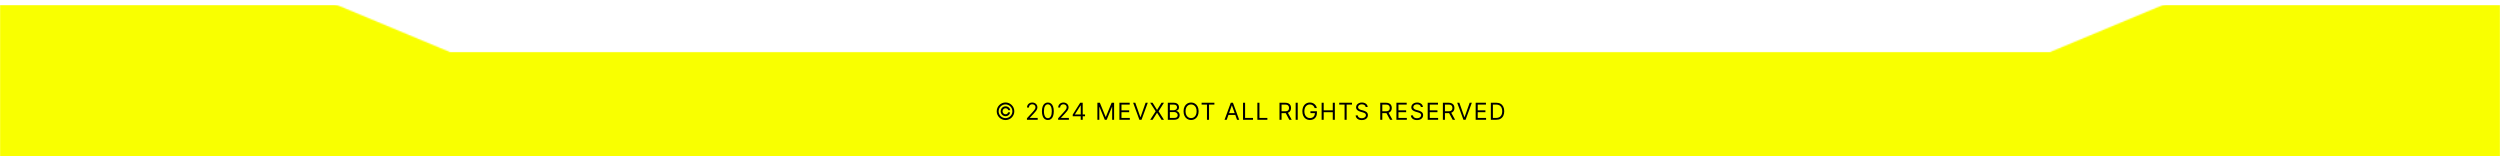 <svg width="1920" height="120" viewBox="0 0 1920 120" fill="none" xmlns="http://www.w3.org/2000/svg">
<mask id="mask0_2063_2516" style="mask-type:alpha" maskUnits="userSpaceOnUse" x="0" y="0" width="1920" height="312">
<g clip-path="url(#clip0_2063_2516)">
<path d="M345.6 40H1574.4L1670.4 0H1920V312H0V0H249.6L345.6 40Z" fill="black"/>
</g>
</mask>
<g mask="url(#mask0_2063_2516)">
<g filter="url(#filter0_d_2063_2516)">
<rect width="1920" height="120" fill="#F9FF00"/>
<path d="M768.5 81.454C768.5 80.756 768.67 80.119 769.011 79.543C769.352 78.968 769.81 78.51 770.386 78.169C770.961 77.828 771.598 77.658 772.297 77.658C772.902 77.658 773.46 77.788 773.972 78.048C774.487 78.308 774.913 78.663 775.25 79.115C775.587 79.562 775.795 80.07 775.876 80.636H774.33C774.244 80.197 774.008 79.84 773.62 79.562C773.232 79.281 772.791 79.141 772.297 79.141C771.871 79.141 771.483 79.245 771.134 79.454C770.784 79.663 770.505 79.942 770.296 80.291C770.087 80.641 769.983 81.028 769.983 81.454C769.983 81.881 770.087 82.269 770.296 82.618C770.505 82.967 770.784 83.246 771.134 83.455C771.483 83.664 771.871 83.769 772.297 83.769C772.791 83.769 773.209 83.63 773.55 83.353C773.895 83.072 774.112 82.712 774.202 82.273H775.749C775.668 82.84 775.469 83.349 775.154 83.8C774.839 84.248 774.434 84.602 773.94 84.862C773.45 85.121 772.902 85.251 772.297 85.251C771.598 85.251 770.961 85.081 770.386 84.74C769.81 84.399 769.352 83.941 769.011 83.366C768.67 82.79 768.5 82.153 768.5 81.454ZM772.233 88.204C771.304 88.204 770.43 88.03 769.612 87.68C768.798 87.331 768.08 86.847 767.458 86.229C766.84 85.607 766.354 84.889 766.001 84.075C765.651 83.261 765.479 82.388 765.483 81.454C765.487 80.521 765.664 79.648 766.013 78.834C766.367 78.02 766.853 77.304 767.471 76.686C768.089 76.064 768.805 75.578 769.619 75.229C770.433 74.879 771.304 74.704 772.233 74.704C773.166 74.704 774.04 74.879 774.854 75.229C775.672 75.578 776.388 76.064 777.001 76.686C777.619 77.304 778.103 78.02 778.452 78.834C778.802 79.648 778.979 80.521 778.983 81.454C778.987 82.388 778.815 83.261 778.465 84.075C778.116 84.889 777.632 85.607 777.014 86.229C776.396 86.847 775.678 87.331 774.86 87.68C774.042 88.03 773.166 88.204 772.233 88.204ZM772.233 86.722C772.962 86.722 773.646 86.585 774.285 86.312C774.924 86.04 775.484 85.663 775.966 85.181C776.447 84.7 776.825 84.141 777.097 83.506C777.37 82.867 777.504 82.185 777.5 81.461C777.496 80.732 777.357 80.048 777.085 79.409C776.812 78.77 776.435 78.21 775.953 77.728C775.472 77.246 774.913 76.869 774.278 76.597C773.643 76.324 772.962 76.188 772.233 76.188C771.509 76.188 770.829 76.324 770.194 76.597C769.559 76.869 769.001 77.249 768.519 77.734C768.038 78.216 767.658 78.776 767.381 79.415C767.109 80.05 766.97 80.732 766.966 81.461C766.962 82.181 767.096 82.861 767.369 83.5C767.641 84.135 768.018 84.693 768.5 85.175C768.986 85.656 769.546 86.035 770.181 86.312C770.82 86.585 771.504 86.722 772.233 86.722ZM788.688 88V86.849L793.009 82.119C793.516 81.565 793.934 81.084 794.262 80.675C794.59 80.261 794.833 79.874 794.991 79.511C795.153 79.145 795.234 78.761 795.234 78.361C795.234 77.901 795.123 77.502 794.901 77.165C794.684 76.829 794.386 76.569 794.006 76.386C793.627 76.202 793.201 76.111 792.728 76.111C792.225 76.111 791.786 76.215 791.411 76.424C791.041 76.629 790.753 76.916 790.548 77.287C790.348 77.658 790.248 78.092 790.248 78.591H788.739C788.739 77.824 788.916 77.151 789.27 76.571C789.624 75.992 790.105 75.54 790.715 75.216C791.328 74.892 792.016 74.73 792.779 74.73C793.546 74.73 794.226 74.892 794.818 75.216C795.411 75.54 795.875 75.977 796.212 76.526C796.548 77.076 796.717 77.688 796.717 78.361C796.717 78.842 796.629 79.313 796.455 79.773C796.284 80.229 795.986 80.739 795.56 81.301C795.138 81.859 794.552 82.541 793.802 83.347L790.862 86.492V86.594H796.947V88H788.688ZM804.757 88.179C803.794 88.179 802.973 87.917 802.296 87.393C801.618 86.864 801.1 86.099 800.742 85.098C800.384 84.092 800.206 82.878 800.206 81.454C800.206 80.04 800.384 78.832 800.742 77.83C801.105 76.825 801.625 76.058 802.302 75.529C802.984 74.996 803.802 74.73 804.757 74.73C805.711 74.73 806.527 74.996 807.205 75.529C807.887 76.058 808.406 76.825 808.764 77.83C809.127 78.832 809.308 80.04 809.308 81.454C809.308 82.878 809.129 84.092 808.771 85.098C808.413 86.099 807.895 86.864 807.218 87.393C806.54 87.917 805.72 88.179 804.757 88.179ZM804.757 86.773C805.711 86.773 806.453 86.312 806.981 85.392C807.509 84.472 807.774 83.159 807.774 81.454C807.774 80.321 807.652 79.356 807.409 78.559C807.171 77.762 806.826 77.155 806.374 76.737C805.926 76.32 805.387 76.111 804.757 76.111C803.811 76.111 803.071 76.577 802.539 77.511C802.006 78.44 801.74 79.754 801.74 81.454C801.74 82.588 801.859 83.551 802.098 84.344C802.336 85.136 802.679 85.739 803.127 86.153C803.578 86.566 804.122 86.773 804.757 86.773ZM812.637 88V86.849L816.958 82.119C817.465 81.565 817.882 81.084 818.211 80.675C818.539 80.261 818.782 79.874 818.939 79.511C819.101 79.145 819.182 78.761 819.182 78.361C819.182 77.901 819.071 77.502 818.85 77.165C818.632 76.829 818.334 76.569 817.955 76.386C817.576 76.202 817.15 76.111 816.677 76.111C816.174 76.111 815.735 76.215 815.36 76.424C814.989 76.629 814.701 76.916 814.497 77.287C814.297 77.658 814.196 78.092 814.196 78.591H812.688C812.688 77.824 812.865 77.151 813.218 76.571C813.572 75.992 814.054 75.54 814.663 75.216C815.277 74.892 815.965 74.73 816.728 74.73C817.495 74.73 818.174 74.892 818.767 75.216C819.359 75.54 819.824 75.977 820.16 76.526C820.497 77.076 820.665 77.688 820.665 78.361C820.665 78.842 820.578 79.313 820.403 79.773C820.233 80.229 819.934 80.739 819.508 81.301C819.086 81.859 818.5 82.541 817.75 83.347L814.81 86.492V86.594H820.895V88H812.637ZM823.847 85.315V84.011L829.6 74.909H830.546V76.929H829.907L825.56 83.807V83.909H833.307V85.315H823.847ZM830.009 88V84.919V84.312V74.909H831.518V88H830.009ZM842.795 74.909H844.687L849.136 85.776H849.29L853.739 74.909H855.631V88H854.148V78.054H854.02L849.929 88H848.497L844.406 78.054H844.278V88H842.795V74.909ZM859.709 88V74.909H867.61V76.315H861.294V80.739H867.201V82.145H861.294V86.594H867.712V88H859.709ZM871.904 74.909L875.79 85.929H875.944L879.83 74.909H881.492L876.685 88H875.049L870.242 74.909H871.904ZM885.198 74.909L888.573 80.355H888.675L892.05 74.909H893.917L889.8 81.454L893.917 88H892.05L888.675 82.656H888.573L885.198 88H883.331L887.55 81.454L883.331 74.909H885.198ZM896.88 88V74.909H901.456C902.368 74.909 903.121 75.067 903.713 75.382C904.305 75.693 904.746 76.113 905.036 76.641C905.326 77.165 905.471 77.747 905.471 78.386C905.471 78.949 905.371 79.413 905.17 79.78C904.974 80.146 904.714 80.436 904.39 80.649C904.071 80.862 903.724 81.02 903.349 81.122V81.25C903.749 81.276 904.152 81.416 904.557 81.672C904.961 81.928 905.3 82.294 905.573 82.771C905.846 83.249 905.982 83.832 905.982 84.523C905.982 85.179 905.833 85.769 905.535 86.293C905.236 86.817 904.765 87.233 904.122 87.54C903.478 87.847 902.641 88 901.61 88H896.88ZM898.465 86.594H901.61C902.645 86.594 903.38 86.394 903.815 85.993C904.254 85.588 904.474 85.098 904.474 84.523C904.474 84.079 904.361 83.671 904.135 83.296C903.909 82.916 903.587 82.614 903.17 82.388C902.752 82.158 902.258 82.043 901.687 82.043H898.465V86.594ZM898.465 80.662H901.405C901.883 80.662 902.313 80.568 902.697 80.381C903.084 80.193 903.391 79.929 903.617 79.588C903.847 79.247 903.962 78.847 903.962 78.386C903.962 77.811 903.762 77.323 903.361 76.923C902.961 76.518 902.326 76.315 901.456 76.315H898.465V80.662ZM920.532 81.454C920.532 82.835 920.283 84.028 919.784 85.034C919.286 86.04 918.602 86.815 917.733 87.361C916.863 87.906 915.87 88.179 914.754 88.179C913.637 88.179 912.644 87.906 911.775 87.361C910.906 86.815 910.222 86.04 909.723 85.034C909.225 84.028 908.975 82.835 908.975 81.454C908.975 80.074 909.225 78.881 909.723 77.875C910.222 76.869 910.906 76.094 911.775 75.548C912.644 75.003 913.637 74.73 914.754 74.73C915.87 74.73 916.863 75.003 917.733 75.548C918.602 76.094 919.286 76.869 919.784 77.875C920.283 78.881 920.532 80.074 920.532 81.454ZM918.998 81.454C918.998 80.321 918.809 79.364 918.429 78.585C918.054 77.805 917.545 77.215 916.902 76.814C916.262 76.413 915.546 76.213 914.754 76.213C913.961 76.213 913.243 76.413 912.6 76.814C911.961 77.215 911.451 77.805 911.072 78.585C910.697 79.364 910.51 80.321 910.51 81.454C910.51 82.588 910.697 83.545 911.072 84.325C911.451 85.104 911.961 85.695 912.6 86.095C913.243 86.496 913.961 86.696 914.754 86.696C915.546 86.696 916.262 86.496 916.902 86.095C917.545 85.695 918.054 85.104 918.429 84.325C918.809 83.545 918.998 82.588 918.998 81.454ZM922.837 76.315V74.909H932.655V76.315H928.539V88H926.953V76.315H922.837ZM942.114 88H940.452L945.259 74.909H946.896L951.702 88H950.04L946.129 76.98H946.026L942.114 88ZM942.728 82.886H949.427V84.293H942.728V82.886ZM954.641 88V74.909H956.227V86.594H962.312V88H954.641ZM965.666 88V74.909H967.252V86.594H973.337V88H965.666ZM982.654 88V74.909H987.077C988.1 74.909 988.939 75.084 989.596 75.433C990.252 75.778 990.738 76.254 991.053 76.859C991.368 77.464 991.526 78.152 991.526 78.923C991.526 79.695 991.368 80.379 991.053 80.975C990.738 81.572 990.254 82.04 989.602 82.381C988.95 82.718 988.117 82.886 987.103 82.886H983.523V81.454H987.052C987.751 81.454 988.313 81.352 988.739 81.148C989.17 80.943 989.481 80.653 989.672 80.278C989.868 79.899 989.966 79.447 989.966 78.923C989.966 78.399 989.868 77.941 989.672 77.549C989.476 77.157 989.163 76.854 988.733 76.641C988.302 76.424 987.734 76.315 987.026 76.315H984.239V88H982.654ZM988.816 82.119L992.038 88H990.197L987.026 82.119H988.816ZM996.653 74.909V88H995.068V74.909H996.653ZM1009.68 79C1009.54 78.57 1009.35 78.184 1009.12 77.843C1008.9 77.498 1008.63 77.204 1008.31 76.961C1008 76.718 1007.65 76.533 1007.25 76.405C1006.85 76.277 1006.42 76.213 1005.95 76.213C1005.17 76.213 1004.47 76.413 1003.83 76.814C1003.2 77.215 1002.69 77.805 1002.32 78.585C1001.94 79.364 1001.75 80.321 1001.75 81.454C1001.75 82.588 1001.94 83.545 1002.32 84.325C1002.7 85.104 1003.22 85.695 1003.86 86.095C1004.51 86.496 1005.24 86.696 1006.05 86.696C1006.8 86.696 1007.46 86.536 1008.03 86.217C1008.61 85.893 1009.05 85.437 1009.37 84.849C1009.7 84.256 1009.86 83.56 1009.86 82.758L1010.34 82.861H1006.41V81.454H1011.39V82.861C1011.39 83.939 1011.16 84.876 1010.7 85.673C1010.25 86.47 1009.62 87.088 1008.81 87.527C1008.01 87.962 1007.09 88.179 1006.05 88.179C1004.89 88.179 1003.87 87.906 1002.99 87.361C1002.12 86.815 1001.44 86.04 1000.95 85.034C1000.46 84.028 1000.22 82.835 1000.22 81.454C1000.22 80.419 1000.36 79.488 1000.64 78.661C1000.92 77.83 1001.31 77.123 1001.82 76.539C1002.34 75.955 1002.94 75.508 1003.64 75.197C1004.34 74.886 1005.11 74.73 1005.95 74.73C1006.64 74.73 1007.28 74.835 1007.88 75.043C1008.48 75.248 1009.01 75.54 1009.48 75.919C1009.96 76.294 1010.35 76.744 1010.66 77.268C1010.98 77.788 1011.2 78.365 1011.32 79H1009.68ZM1015.01 88V74.909H1016.59V80.739H1023.57V74.909H1025.16V88H1023.57V82.145H1016.59V88H1015.01ZM1028.52 76.315V74.909H1038.33V76.315H1034.22V88H1032.63V76.315H1028.52ZM1048.84 78.182C1048.76 77.534 1048.45 77.031 1047.91 76.673C1047.36 76.315 1046.69 76.136 1045.9 76.136C1045.32 76.136 1044.81 76.23 1044.38 76.418C1043.95 76.605 1043.61 76.863 1043.37 77.191C1043.13 77.519 1043.01 77.892 1043.01 78.31C1043.01 78.659 1043.09 78.96 1043.26 79.211C1043.43 79.458 1043.65 79.665 1043.91 79.831C1044.18 79.993 1044.45 80.127 1044.74 80.234C1045.03 80.336 1045.3 80.419 1045.54 80.483L1046.87 80.841C1047.21 80.93 1047.59 81.054 1048.01 81.212C1048.43 81.369 1048.83 81.585 1049.22 81.857C1049.61 82.126 1049.92 82.471 1050.18 82.893C1050.43 83.315 1050.55 83.832 1050.55 84.446C1050.55 85.153 1050.37 85.793 1050 86.364C1049.63 86.935 1049.09 87.388 1048.39 87.725C1047.68 88.062 1046.83 88.23 1045.82 88.23C1044.89 88.23 1044.07 88.079 1043.39 87.776C1042.71 87.474 1042.17 87.052 1041.78 86.511C1041.39 85.969 1041.17 85.341 1041.12 84.625H1042.76C1042.8 85.119 1042.96 85.528 1043.25 85.852C1043.55 86.172 1043.92 86.41 1044.37 86.568C1044.82 86.722 1045.3 86.798 1045.82 86.798C1046.43 86.798 1046.97 86.7 1047.45 86.504C1047.93 86.304 1048.32 86.027 1048.6 85.673C1048.88 85.315 1049.02 84.898 1049.02 84.421C1049.02 83.986 1048.9 83.632 1048.66 83.359C1048.41 83.087 1048.09 82.865 1047.7 82.695C1047.3 82.524 1046.87 82.375 1046.41 82.247L1044.8 81.787C1043.78 81.493 1042.97 81.073 1042.37 80.528C1041.78 79.982 1041.48 79.269 1041.48 78.386C1041.48 77.653 1041.67 77.014 1042.07 76.469C1042.47 75.919 1043.01 75.493 1043.68 75.19C1044.36 74.883 1045.12 74.73 1045.95 74.73C1046.79 74.73 1047.54 74.881 1048.2 75.184C1048.86 75.482 1049.38 75.891 1049.76 76.411C1050.15 76.931 1050.35 77.521 1050.37 78.182H1048.84ZM1060.02 88V74.909H1064.45C1065.47 74.909 1066.31 75.084 1066.96 75.433C1067.62 75.778 1068.11 76.254 1068.42 76.859C1068.74 77.464 1068.89 78.152 1068.89 78.923C1068.89 79.695 1068.74 80.379 1068.42 80.975C1068.11 81.572 1067.62 82.04 1066.97 82.381C1066.32 82.718 1065.49 82.886 1064.47 82.886H1060.89V81.454H1064.42C1065.12 81.454 1065.68 81.352 1066.11 81.148C1066.54 80.943 1066.85 80.653 1067.04 80.278C1067.24 79.899 1067.33 79.447 1067.33 78.923C1067.33 78.399 1067.24 77.941 1067.04 77.549C1066.84 77.157 1066.53 76.854 1066.1 76.641C1065.67 76.424 1065.1 76.315 1064.39 76.315H1061.61V88H1060.02ZM1066.18 82.119L1069.41 88H1067.56L1064.39 82.119H1066.18ZM1072.44 88V74.909H1080.34V76.315H1074.02V80.739H1079.93V82.145H1074.02V86.594H1080.44V88H1072.44ZM1091.25 78.182C1091.18 77.534 1090.87 77.031 1090.32 76.673C1089.77 76.315 1089.11 76.136 1088.31 76.136C1087.73 76.136 1087.23 76.23 1086.79 76.418C1086.36 76.605 1086.02 76.863 1085.78 77.191C1085.54 77.519 1085.42 77.892 1085.42 78.31C1085.42 78.659 1085.51 78.96 1085.67 79.211C1085.84 79.458 1086.06 79.665 1086.32 79.831C1086.59 79.993 1086.87 80.127 1087.16 80.234C1087.45 80.336 1087.71 80.419 1087.95 80.483L1089.28 80.841C1089.63 80.93 1090 81.054 1090.42 81.212C1090.84 81.369 1091.25 81.585 1091.63 81.857C1092.02 82.126 1092.34 82.471 1092.59 82.893C1092.84 83.315 1092.97 83.832 1092.97 84.446C1092.97 85.153 1092.78 85.793 1092.41 86.364C1092.04 86.935 1091.51 87.388 1090.8 87.725C1090.1 88.062 1089.24 88.23 1088.24 88.23C1087.3 88.23 1086.49 88.079 1085.8 87.776C1085.12 87.474 1084.58 87.052 1084.19 86.511C1083.8 85.969 1083.58 85.341 1083.53 84.625H1085.17C1085.21 85.119 1085.38 85.528 1085.67 85.852C1085.96 86.172 1086.33 86.41 1086.78 86.568C1087.23 86.722 1087.72 86.798 1088.24 86.798C1088.84 86.798 1089.38 86.7 1089.87 86.504C1090.35 86.304 1090.73 86.027 1091.01 85.673C1091.29 85.315 1091.43 84.898 1091.43 84.421C1091.43 83.986 1091.31 83.632 1091.07 83.359C1090.82 83.087 1090.51 82.865 1090.11 82.695C1089.71 82.524 1089.28 82.375 1088.82 82.247L1087.21 81.787C1086.19 81.493 1085.38 81.073 1084.78 80.528C1084.19 79.982 1083.89 79.269 1083.89 78.386C1083.89 77.653 1084.09 77.014 1084.48 76.469C1084.88 75.919 1085.42 75.493 1086.09 75.19C1086.77 74.883 1087.53 74.73 1088.36 74.73C1089.21 74.73 1089.96 74.881 1090.61 75.184C1091.27 75.482 1091.79 75.891 1092.17 76.411C1092.56 76.931 1092.77 77.521 1092.79 78.182H1091.25ZM1096.47 88V74.909H1104.37V76.315H1098.06V80.739H1103.96V82.145H1098.06V86.594H1104.48V88H1096.47ZM1108.13 88V74.909H1112.55C1113.58 74.909 1114.42 75.084 1115.07 75.433C1115.73 75.778 1116.21 76.254 1116.53 76.859C1116.84 77.464 1117 78.152 1117 78.923C1117 79.695 1116.84 80.379 1116.53 80.975C1116.21 81.572 1115.73 82.04 1115.08 82.381C1114.43 82.718 1113.59 82.886 1112.58 82.886H1109V81.454H1112.53C1113.23 81.454 1113.79 81.352 1114.22 81.148C1114.65 80.943 1114.96 80.653 1115.15 80.278C1115.34 79.899 1115.44 79.447 1115.44 78.923C1115.44 78.399 1115.34 77.941 1115.15 77.549C1114.95 77.157 1114.64 76.854 1114.21 76.641C1113.78 76.424 1113.21 76.315 1112.5 76.315H1109.72V88H1108.13ZM1114.29 82.119L1117.51 88H1115.67L1112.5 82.119H1114.29ZM1120.78 74.909L1124.67 85.929H1124.82L1128.71 74.909H1130.37L1125.56 88H1123.93L1119.12 74.909H1120.78ZM1133.31 88V74.909H1141.21V76.315H1134.89V80.739H1140.8V82.145H1134.89V86.594H1141.31V88H1133.31ZM1149.01 88H1144.97V74.909H1149.19C1150.46 74.909 1151.54 75.171 1152.45 75.695C1153.35 76.215 1154.04 76.963 1154.52 77.939C1155 78.91 1155.25 80.074 1155.25 81.429C1155.25 82.793 1155 83.967 1154.52 84.951C1154.03 85.931 1153.32 86.685 1152.39 87.214C1151.47 87.738 1150.34 88 1149.01 88ZM1146.55 86.594H1148.9C1149.99 86.594 1150.88 86.385 1151.6 85.967C1152.31 85.55 1152.84 84.955 1153.19 84.184C1153.54 83.413 1153.71 82.494 1153.71 81.429C1153.71 80.372 1153.54 79.462 1153.19 78.7C1152.85 77.933 1152.33 77.344 1151.65 76.935C1150.96 76.522 1150.11 76.315 1149.08 76.315H1146.55V86.594Z" fill="black"/>
</g>
</g>
<defs>
<filter id="filter0_d_2063_2516" x="-4" y="0" width="1928" height="128" filterUnits="userSpaceOnUse" color-interpolation-filters="sRGB">
<feFlood flood-opacity="0" result="BackgroundImageFix"/>
<feColorMatrix in="SourceAlpha" type="matrix" values="0 0 0 0 0 0 0 0 0 0 0 0 0 0 0 0 0 0 127 0" result="hardAlpha"/>
<feOffset dy="4"/>
<feGaussianBlur stdDeviation="2"/>
<feComposite in2="hardAlpha" operator="out"/>
<feColorMatrix type="matrix" values="0 0 0 0 0 0 0 0 0 0 0 0 0 0 0 0 0 0 0.25 0"/>
<feBlend mode="normal" in2="BackgroundImageFix" result="effect1_dropShadow_2063_2516"/>
<feBlend mode="normal" in="SourceGraphic" in2="effect1_dropShadow_2063_2516" result="shape"/>
</filter>
<clipPath id="clip0_2063_2516">
<rect width="1920" height="312" fill="white"/>
</clipPath>
</defs>
</svg>
